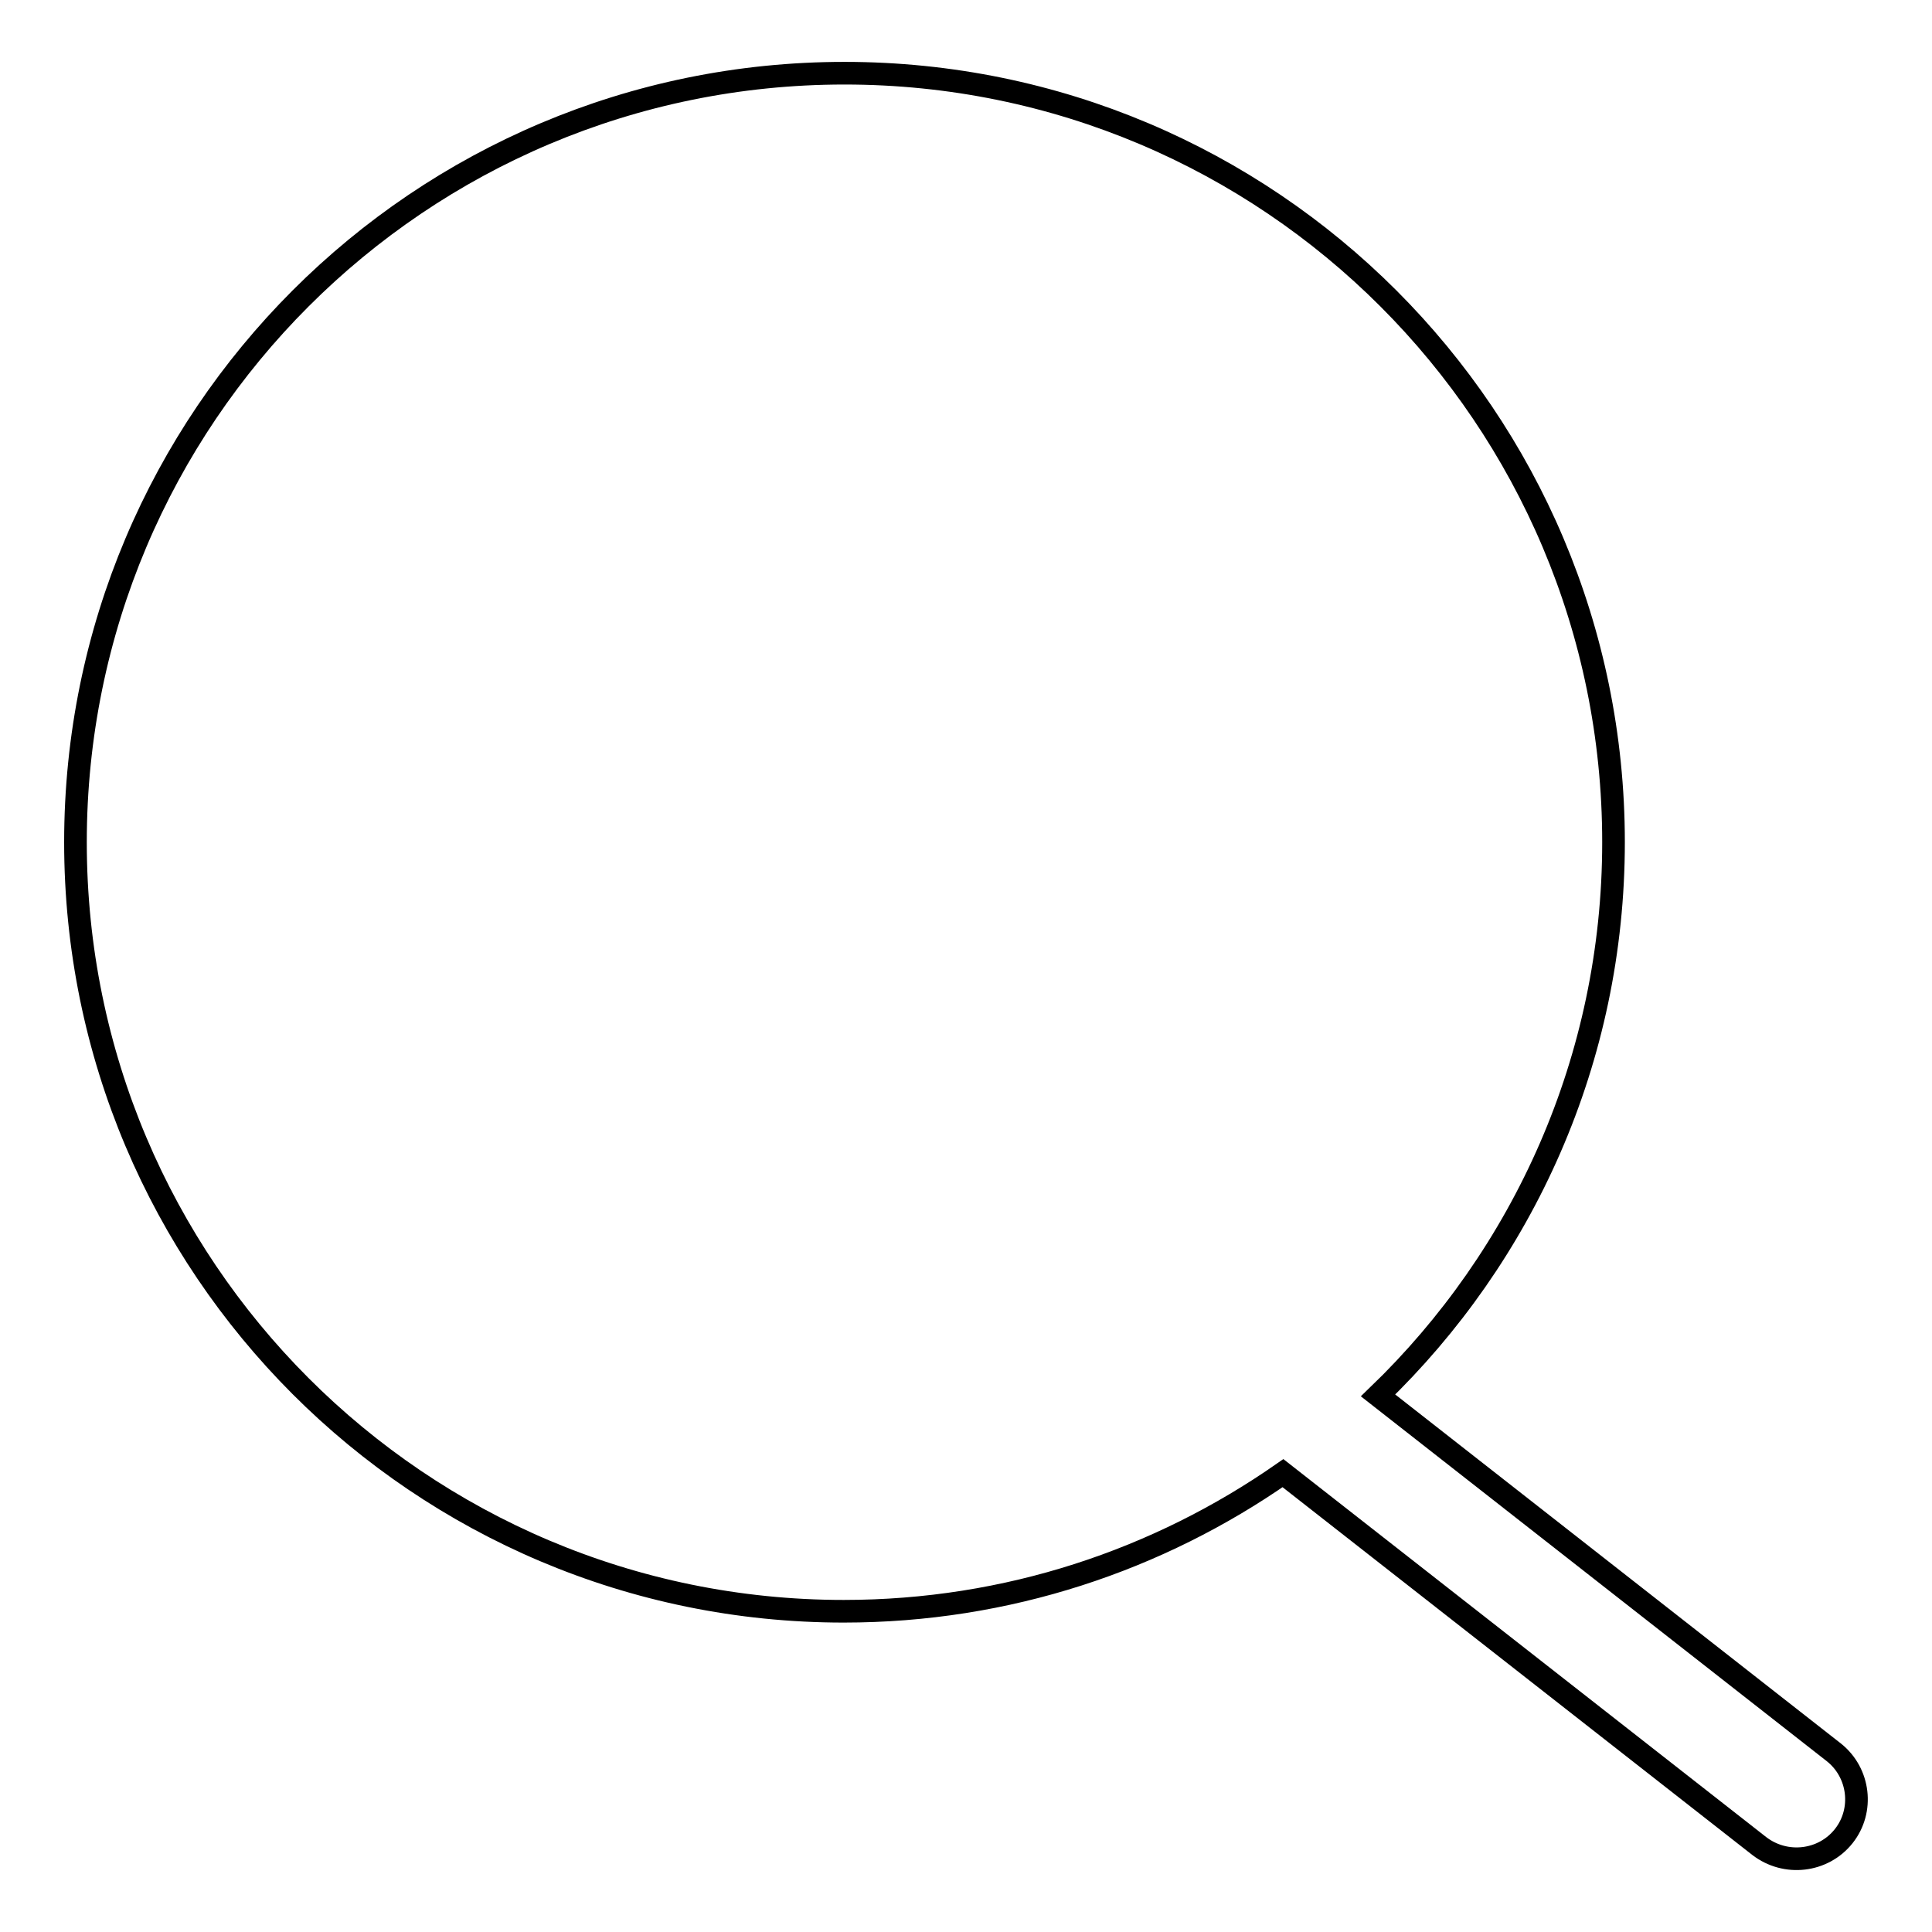 <?xml version="1.0" encoding="utf-8"?>
<!-- Svg Vector Icons : http://www.onlinewebfonts.com/icon -->
<!DOCTYPE svg PUBLIC "-//W3C//DTD SVG 1.1//EN" "http://www.w3.org/Graphics/SVG/1.1/DTD/svg11.dtd">
<svg version="1.1" xmlns="http://www.w3.org/2000/svg" xmlns:xlink="http://www.w3.org/1999/xlink" x="0px" y="0px" viewBox="0 0 256 256" enable-background="new 0 0 256 256" xml:space="preserve">
<g><g><path stroke-width="3" fill-opacity="0" stroke="#000000"  d="M244.3,243.3c-2.7,3.4-7.7,4-11.2,1.3l-63.1-49.4c-16.5,11.5-36.5,18.3-58.2,18.3C55.6,213.5,10,167.9,10,111.6C10,55.3,55.6,9.7,111.9,9.7c56.3,0,101.9,45.6,101.9,101.9c0,28.8-12,54.8-31.2,73.3l60.4,47.3C246.4,234.9,247,239.9,244.3,243.3L244.3,243.3z"/></g></g>
</svg>